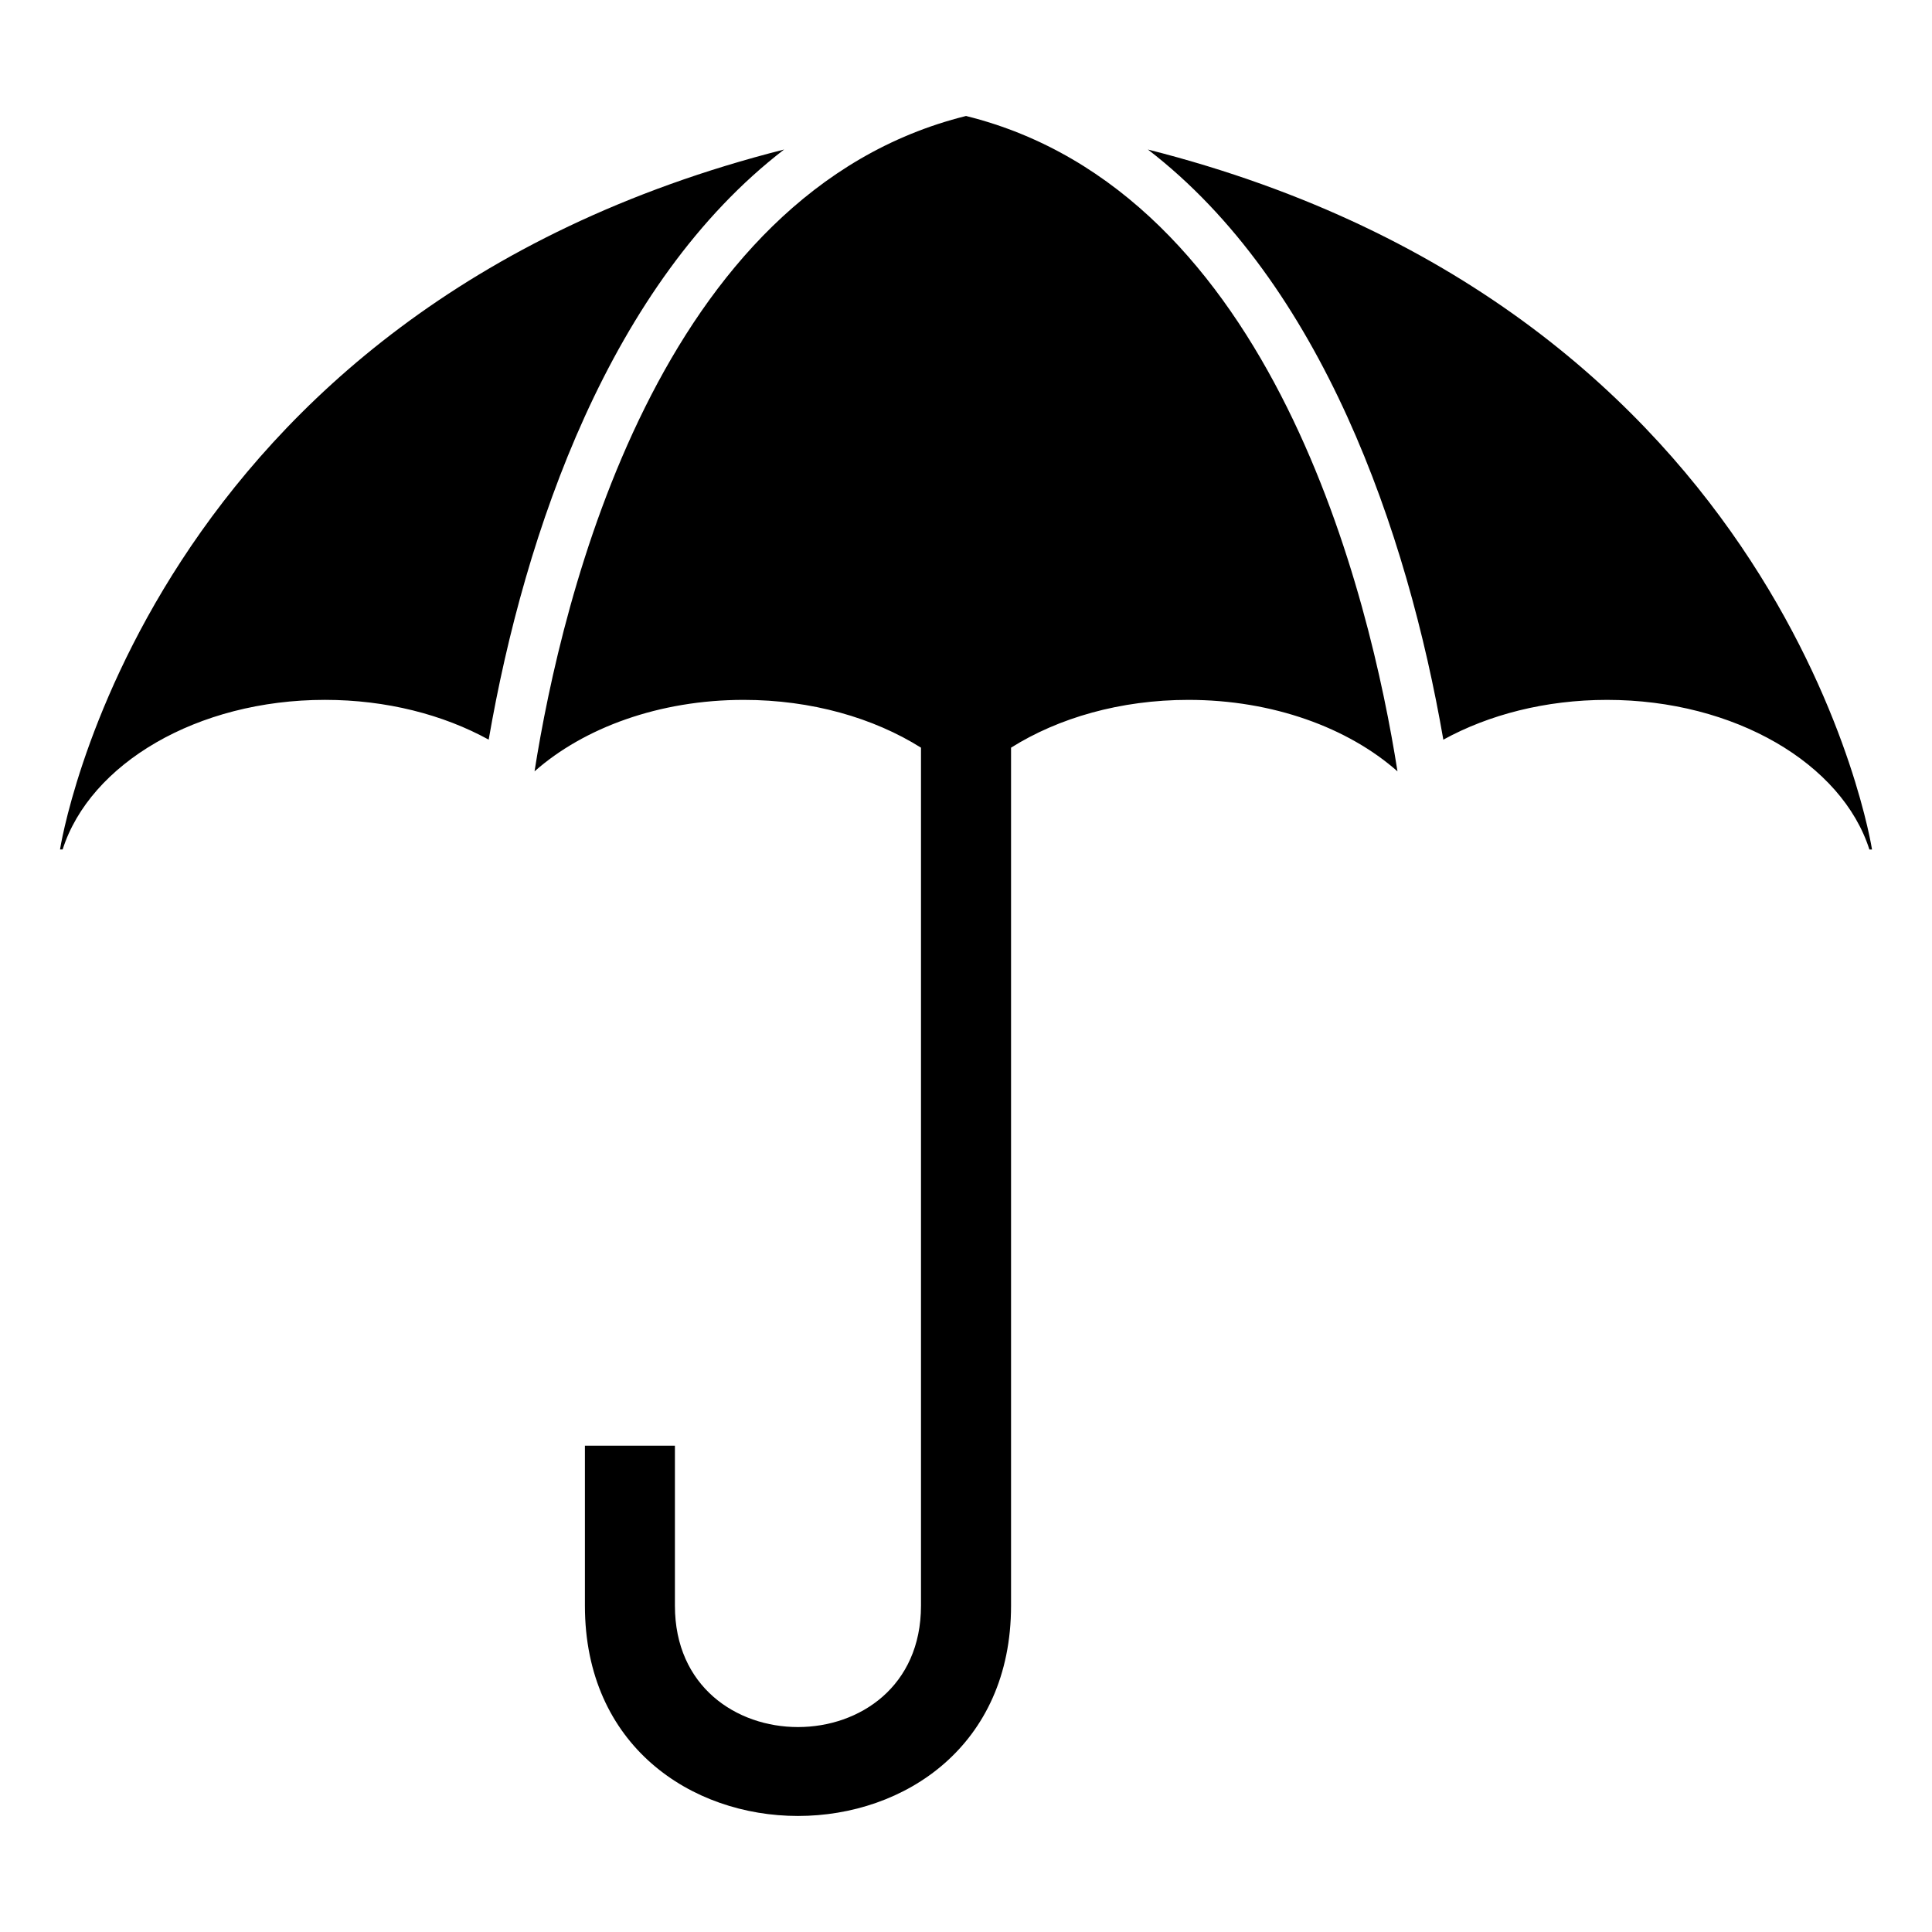 <?xml version="1.0" encoding="UTF-8"?>
<!-- Uploaded to: ICON Repo, www.iconrepo.com, Generator: ICON Repo Mixer Tools -->
<svg fill="#000000" width="800px" height="800px" version="1.1" viewBox="144 144 512 512" xmlns="http://www.w3.org/2000/svg">
 <path d="m526.5 340.02c12.02-6.609 27.062-10.543 43.387-10.543 33.898 0 62.277 16.945 69.52 39.648h0.695s-21.898-142.43-191.9-185.5c46.039 35.41 68.746 101.2 78.297 156.4zm-203.64 187.1v42.41c0 42.879 65.211 42.879 65.211 0v-227.39c-12.551-7.883-28.992-12.664-46.992-12.664-22.379 0-42.344 7.391-55.422 18.941 7.223-45.836 32.699-153.43 114.35-173.68 81.648 20.25 107.12 127.84 114.34 173.68-13.074-11.551-33.039-18.941-55.418-18.941-18 0-34.441 4.777-46.992 12.664v227.39c0 74.293-112.93 74.293-112.93 0v-42.41h23.863zm28.945-343.5c-170 43.082-191.9 185.5-191.9 185.5h0.695c7.242-22.703 35.613-39.648 69.516-39.648 16.328 0 31.371 3.934 43.391 10.543 9.551-55.203 32.258-120.99 78.297-156.4z" fill-rule="evenodd"/>
</svg>